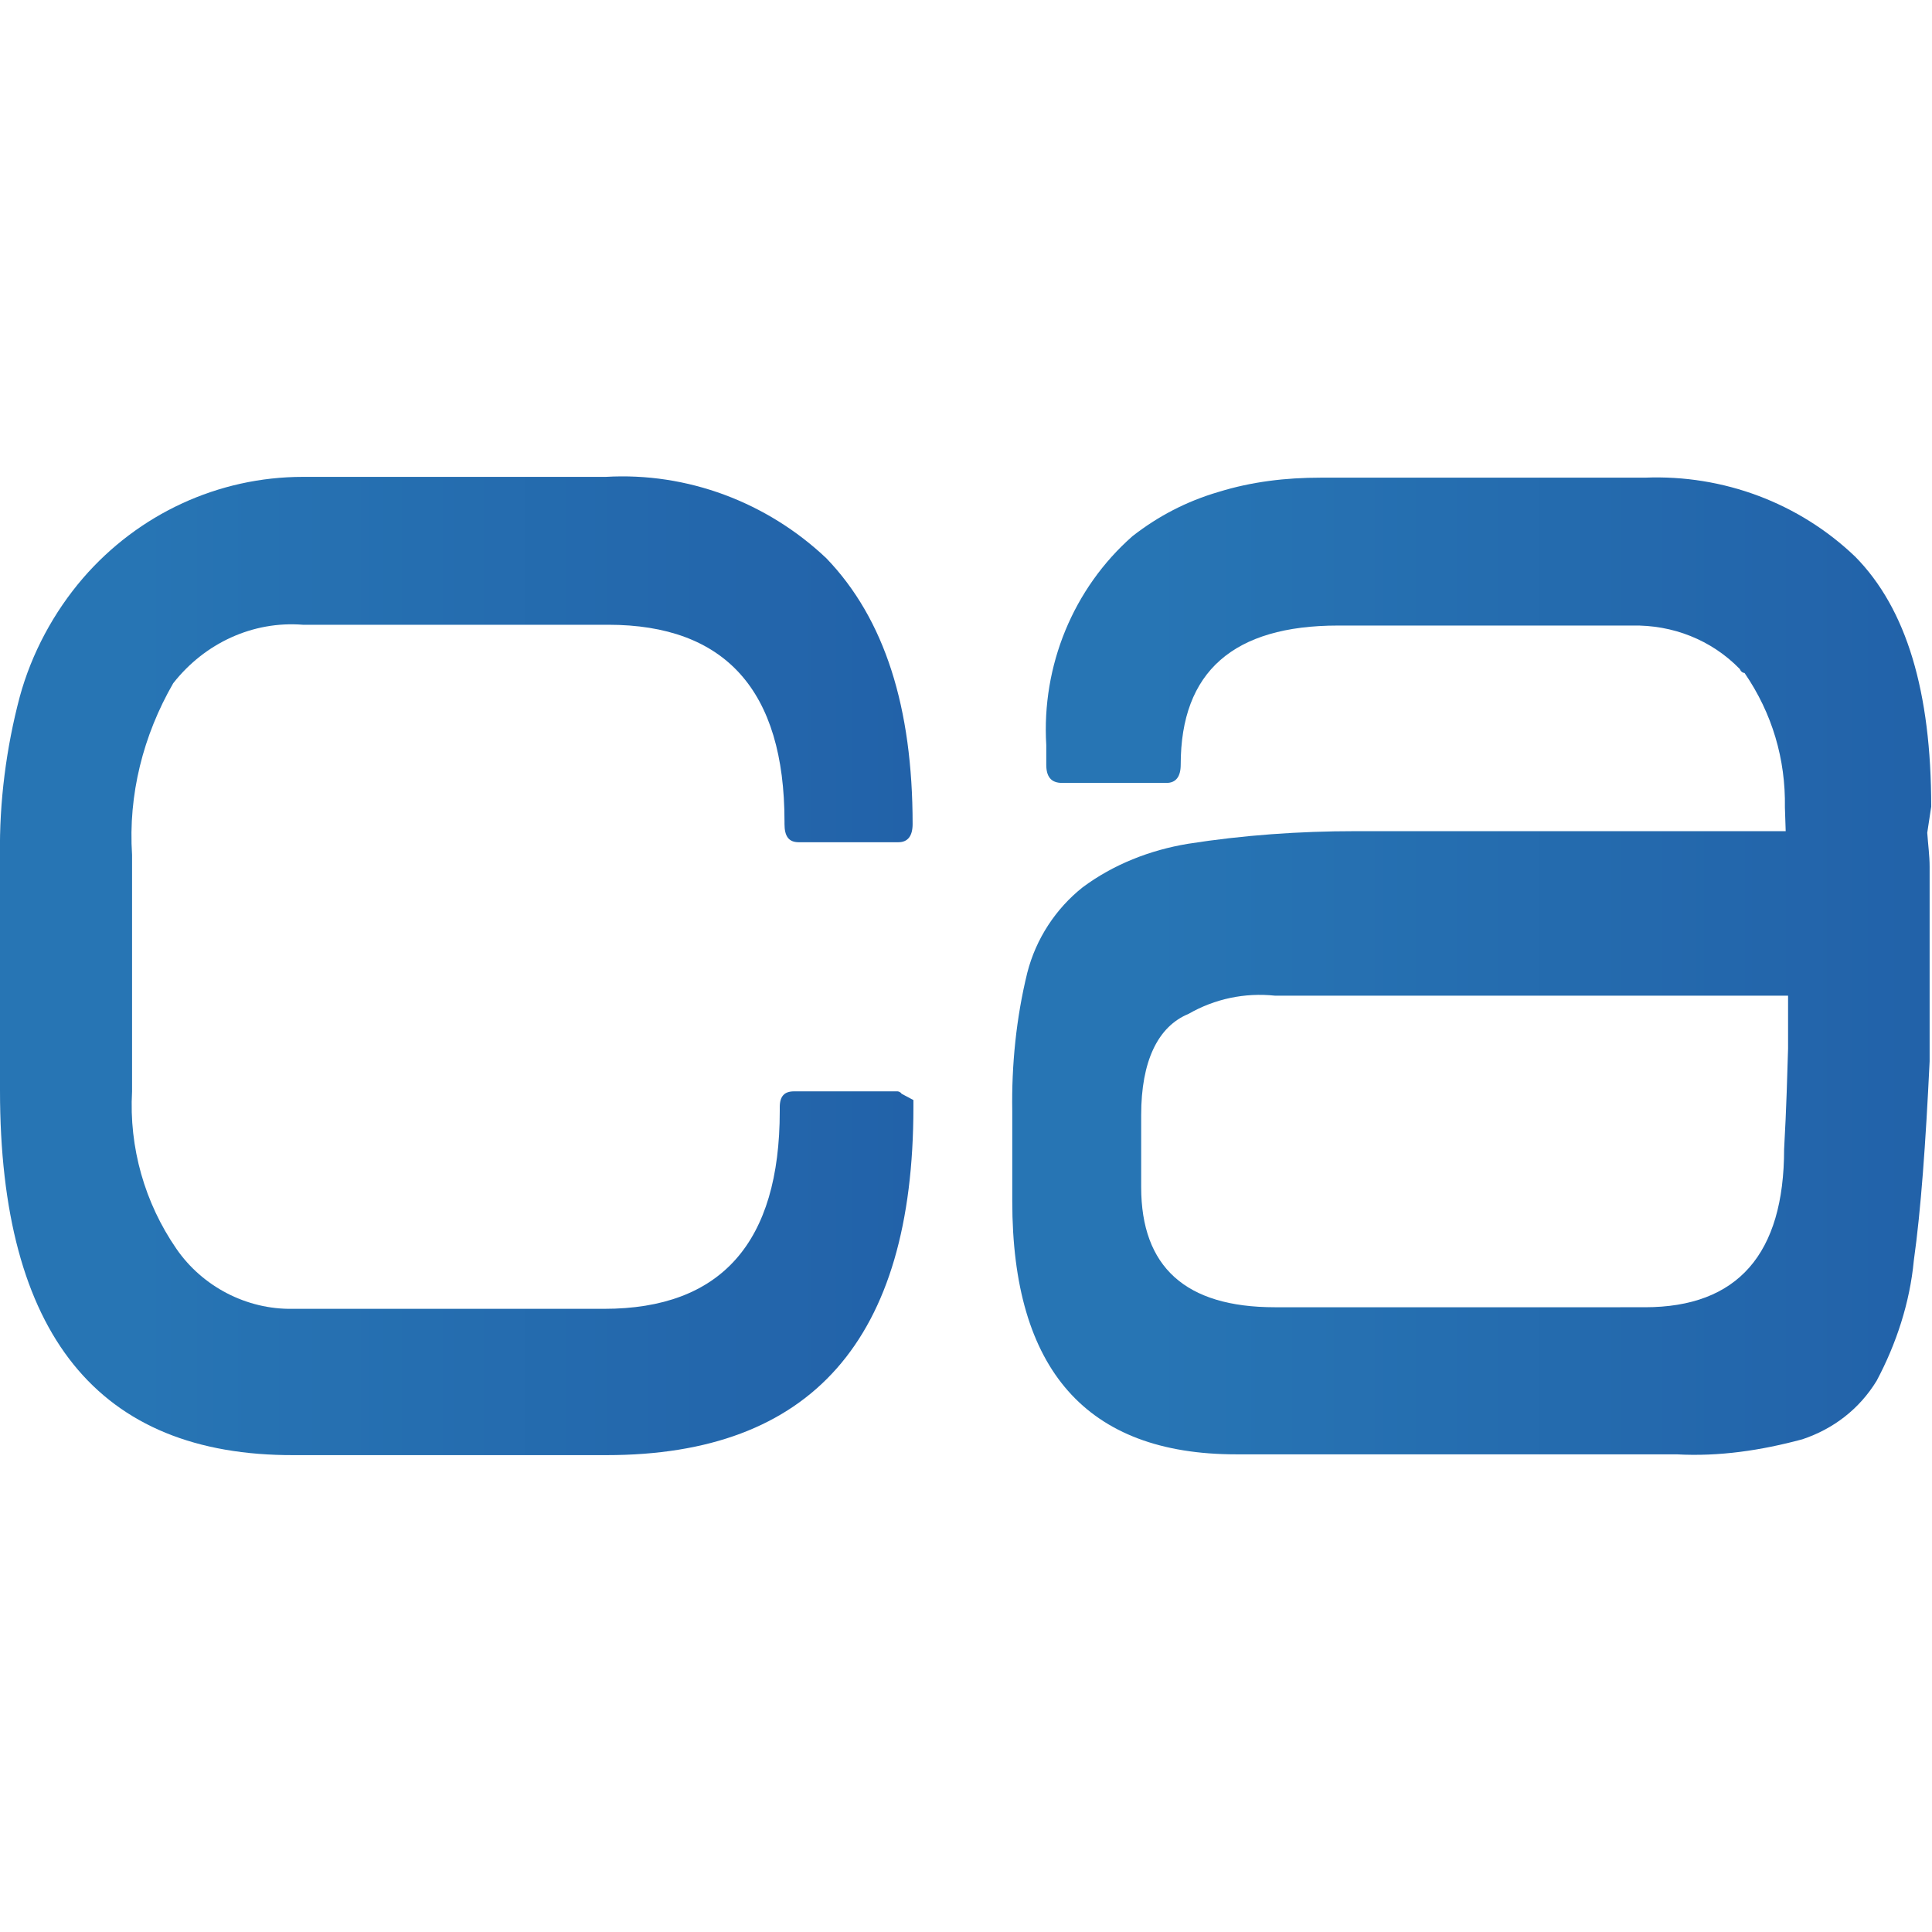 <?xml version="1.0" encoding="UTF-8"?> <!-- Generator: Adobe Illustrator 18.0.0, SVG Export Plug-In . SVG Version: 6.00 Build 0) --> <svg xmlns="http://www.w3.org/2000/svg" xmlns:xlink="http://www.w3.org/1999/xlink" version="1.1" id="Camada_1" x="0px" y="0px" viewBox="0 0 244.3 244.3" xml:space="preserve"> <g> <linearGradient id="SVGID_1_" gradientUnits="userSpaceOnUse" x1="-38.693" y1="471.261" x2="52.417" y2="471.261" gradientTransform="matrix(1.268 0 0 -1.268 49.065 719.725)"> <stop offset="0.148" style="stop-color:#2775B4"></stop> <stop offset="1" style="stop-color:#2262A9"></stop> </linearGradient> <path fill="url(#SVGID_1_)" d="M115.5,139.1v0.9c0,29.4-12.9,44-38.8,44H37.2C12.4,184.1,0,168.7,0,137.9v-29.8 c-0.1-6.7,0.8-13.6,2.5-20c1.5-5.5,4.3-10.7,8-15c7-8.1,17.1-12.8,27.8-12.8h38.3c10.3-0.6,20.4,3.2,27.9,10.3 c7.4,7.7,10.9,18.9,10.9,33.6c0,1.5-0.6,2.3-1.8,2.3H101c-1.3,0-1.8-0.8-1.8-2.3v-0.3c0-16.6-7.5-24.9-22.3-24.9H38.3 c-6.3-0.5-12.4,2.3-16.4,7.4c-3.8,6.6-5.7,14.1-5.2,21.7v29.9c-0.4,7.1,1.6,14.1,5.6,19.9c3.3,4.8,8.9,7.7,14.7,7.6h39.4 c14.8,0,22.2-8.4,22.2-25v-0.5c0-1.4,0.6-2,1.8-2h13.1c0.1,0,0.4,0.1,0.5,0.3L115.5,139.1z"></path> <linearGradient id="SVGID_2_" gradientUnits="userSpaceOnUse" x1="62.304" y1="471.126" x2="153.757" y2="471.126" gradientTransform="matrix(1.268 0 0 -1.268 49.065 719.725)"> <stop offset="0.148" style="stop-color:#2775B4"></stop> <stop offset="1" style="stop-color:#2262A9"></stop> </linearGradient> <path fill="url(#SVGID_2_)" d="M243.7,105.3c0.1,1.5,0.3,2.9,0.3,4.3v24.6c-0.5,10.4-1.1,18.8-2,25.2c-0.5,5.3-2.2,10.5-4.7,15.2 c-2.2,3.6-5.5,6.1-9.4,7.4c-5.2,1.4-10.5,2.2-15.9,1.9h-55.7c-18.9,0-28.3-10.7-28.3-32v-11.4c-0.1-5.8,0.5-11.8,1.9-17.5 c1.1-4.3,3.6-8.1,7-10.8c3.9-2.9,8.5-4.7,13.3-5.5c7-1.1,14.1-1.6,21.2-1.6h54.4l-0.1-3c0.1-6.1-1.6-11.9-5.1-17c0,0-0.4,0-0.6-0.5 c-3.6-3.7-8.5-5.6-13.6-5.5h-37.2c-13.2,0-19.9,5.8-19.9,17.6c0,1.5-0.6,2.3-1.8,2.3h-13.2c-1.4,0-2-0.8-2-2.3v-2.5 c-0.6-10,3.4-19.8,10.9-26.4c3.2-2.5,6.8-4.4,10.9-5.6c4.2-1.3,8.5-1.8,12.9-1.8H208c9.9-0.4,19.5,3.2,26.6,10 c6.5,6.6,9.6,17.1,9.6,31.6L243.7,105.3z M226.1,132.6c0-3.2,0-5.3,0-6.7h-64.9c-3.8-0.4-7.6,0.4-10.9,2.3c-3.9,1.6-6,6-6,12.8v9.1 c0,10.1,5.6,15.2,16.9,15.2H208c11.7,0,17.6-6.7,17.6-20C225.9,140,226,135.8,226.1,132.6z"></path> </g> </svg> 